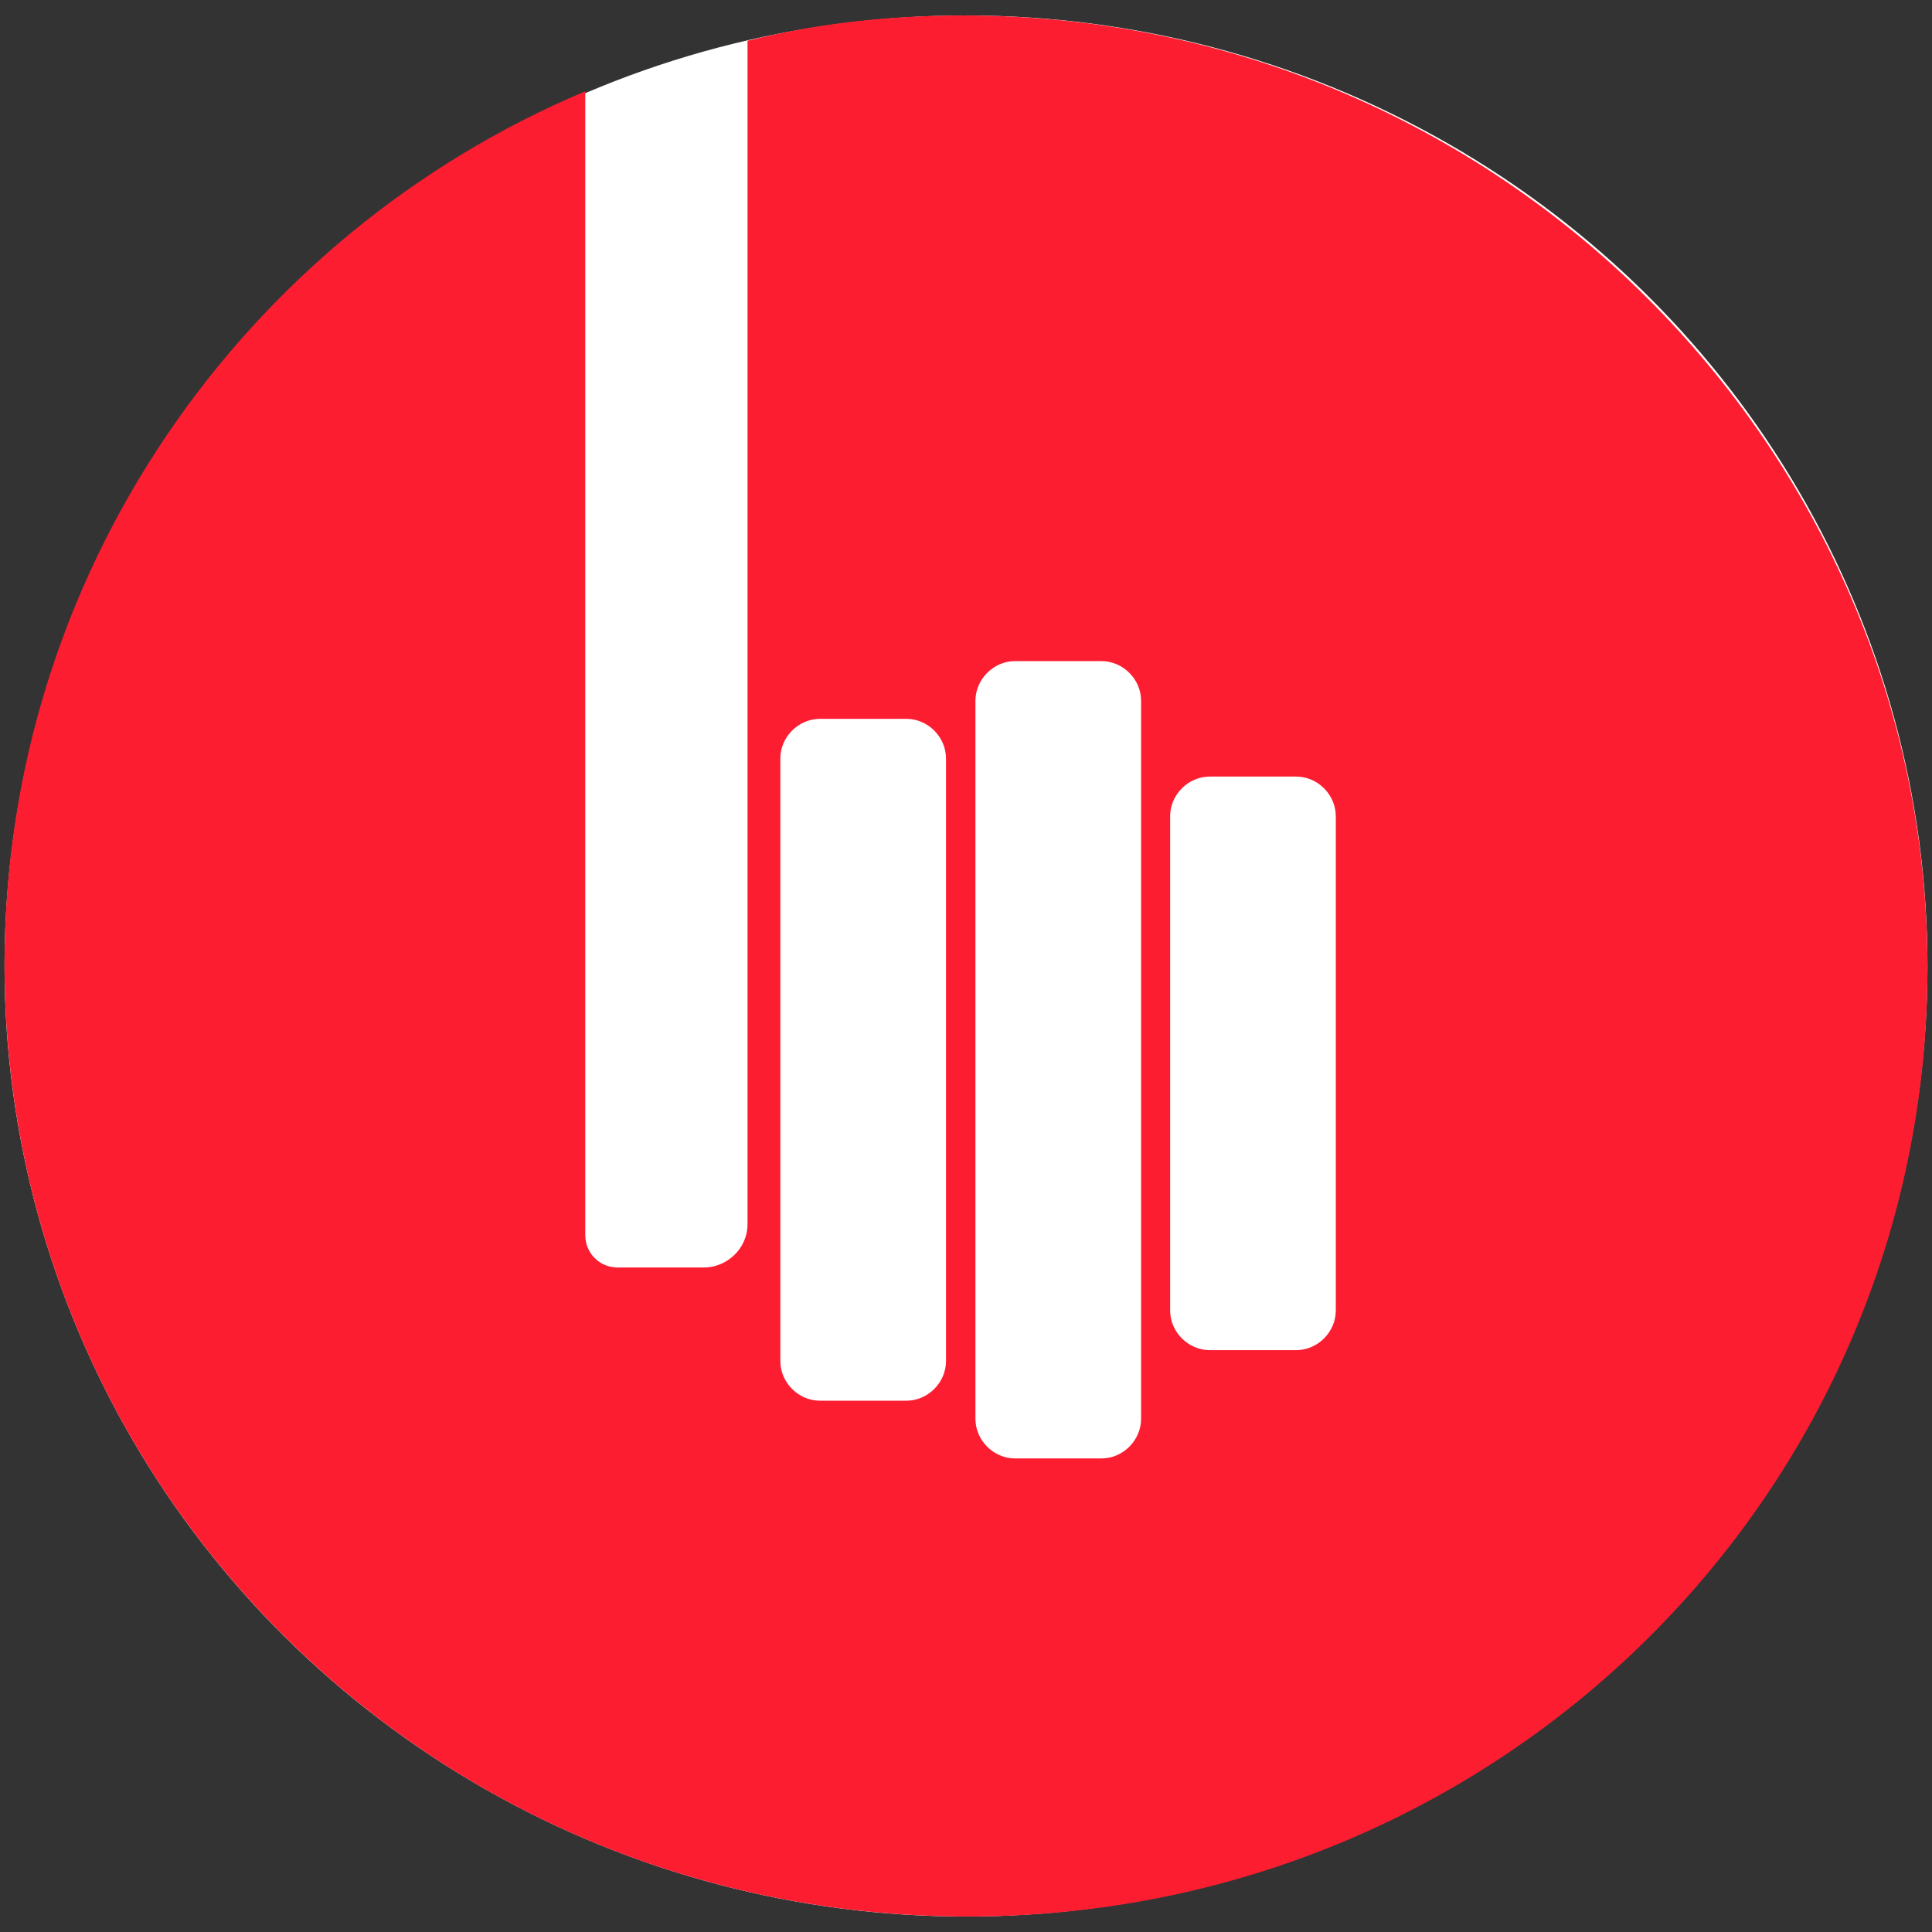 <?xml version="1.0" encoding="utf-8"?>
<!-- Generator: Adobe Illustrator 25.0.0, SVG Export Plug-In . SVG Version: 6.00 Build 0)  -->
<svg version="1.1" id="BACKGROUND" xmlns="http://www.w3.org/2000/svg" xmlns:xlink="http://www.w3.org/1999/xlink" x="0px" y="0px"
	 viewBox="0 0 512 512" style="enable-background:new 0 0 512 512;" xml:space="preserve">
<rect x="0" y="0" width="512" height="512" fill="#333333" stroke="none"/>
<style type="text/css">
	.st0{fill:#FFFFFF;}
	.st1{fill:#FC1D31;}
</style>
<ellipse class="st0" cx="256" cy="256" rx="254.8" ry="251.9"/>
<g id="g24">
	<g id="g22">
		<path id="path20" class="st1" d="M255.5,4.1c-19.1,0-38.2,1.9-57.4,6.7c0,1,0,1.9,0,2.9v310.7c0,6.7-5.7,11.5-11.5,11.5h-22.9
			c-4.8,0-8.6-3.8-8.6-8.6V24.2C64.3,62.4,1.2,152.3,1.2,255.5c0,139.6,113.8,252.4,255.3,252.4s254.3-112.8,254.3-251.4
			S396.1,4.1,255.5,4.1z M250.7,360.7c0,5.7-4.8,10.5-10.5,10.5h-22.9c-5.7,0-10.5-4.8-10.5-10.5V201c0-5.7,4.8-10.5,10.5-10.5h22.9
			c5.7,0,10.5,4.8,10.5,10.5V360.7z M302.4,376c0,5.7-4.8,10.5-10.5,10.5h-22.9c-5.7,0-10.5-4.8-10.5-10.5V185.7
			c0-5.7,4.8-10.5,10.5-10.5h22.9c5.7,0,10.5,4.8,10.5,10.5V376z M354,347.3c0,5.7-4.8,10.5-10.5,10.5h-22.9
			c-5.7,0-10.5-4.8-10.5-10.5v-131c0-5.7,4.8-10.5,10.5-10.5h22.9c5.7,0,10.5,4.8,10.5,10.5L354,347.3z"/>
	</g>
</g>
</svg>
